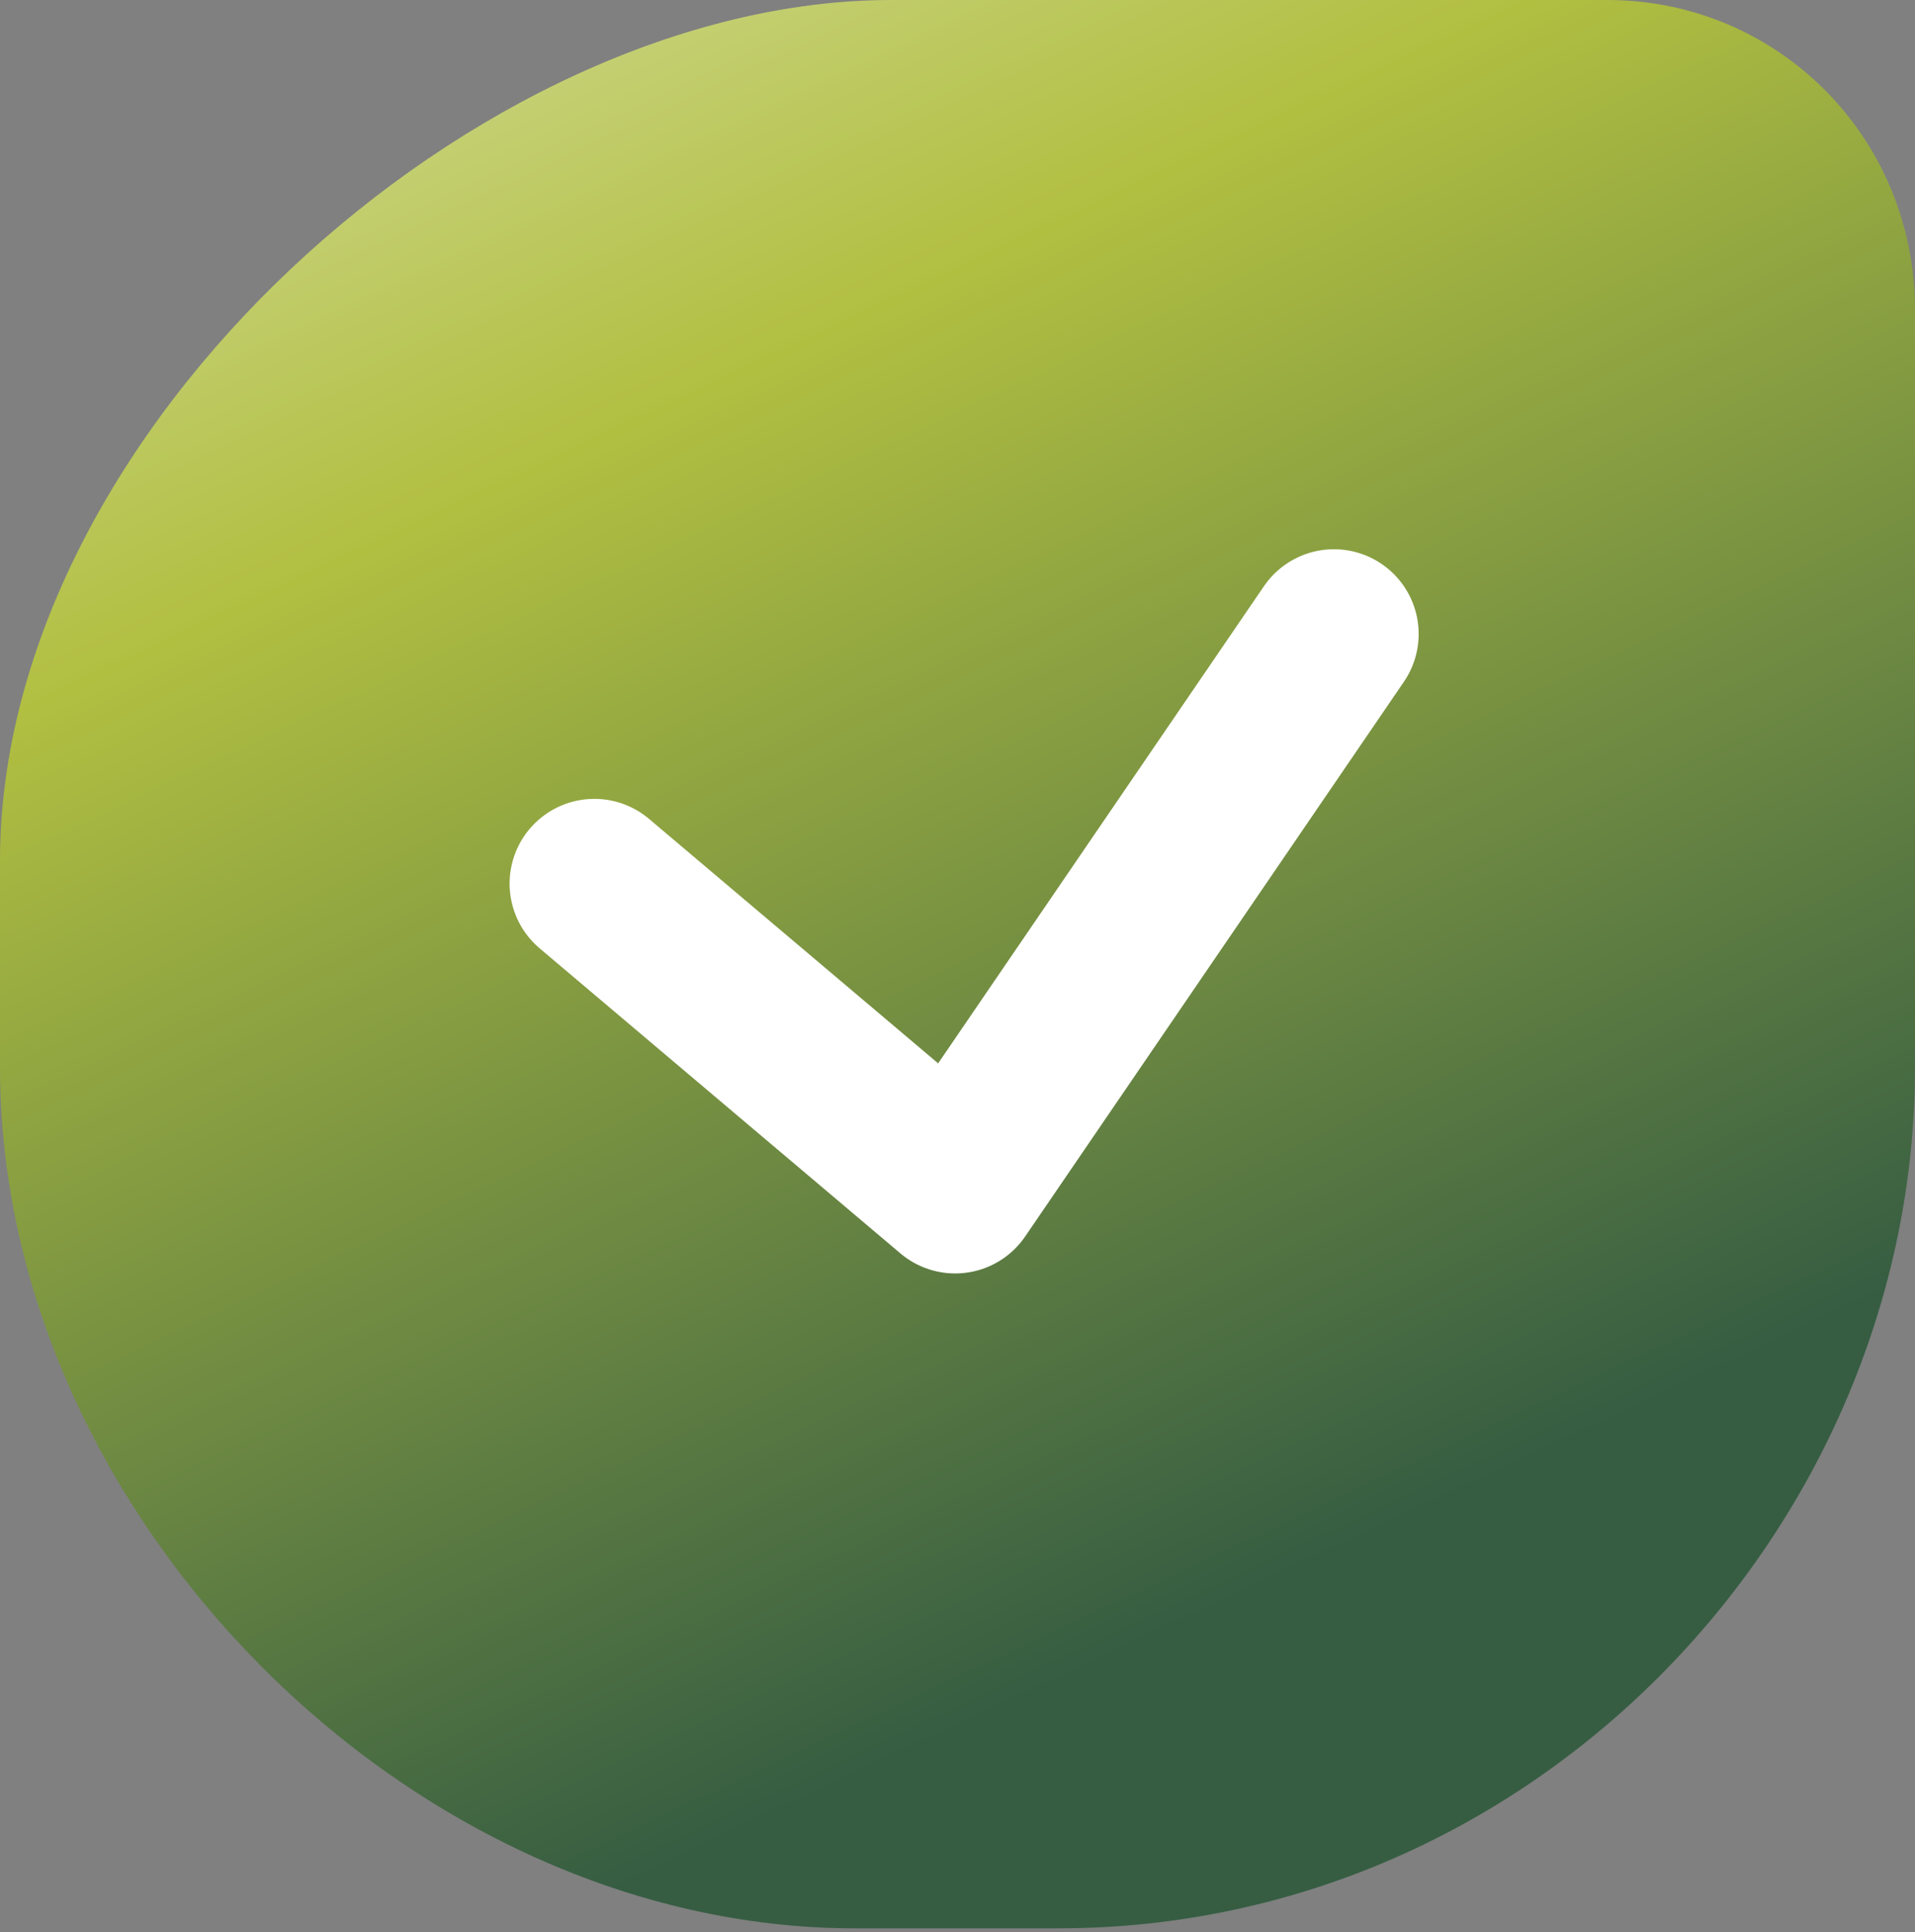 <svg width="113" height="114" viewBox="0 0 113 114" fill="none" xmlns="http://www.w3.org/2000/svg">
<rect x="0" y="0" width="113" height="114" fill="#808080" stroke="none"/>
<path d="M0 50.794C0 25.369 28.25 0 52.577 0L68.663 0L94.839 0C104.929 0 113 8.127 113 18.286L113 36.337V62.985C113 89.864 90.804 113.779 62.433 113.779L50.446 113.779C24.214 113.779 0 89.398 0 62.985V50.794Z" fill="url(#paint0_linear_3086_22721)"/>
<path d="M35.07 52.136L56.362 70.138L78.712 37.407" stroke="white" stroke-width="10" stroke-linecap="round" stroke-linejoin="round"/>
<defs>
<linearGradient id="paint0_linear_3086_22721" x1="12.38" y1="-0.006" x2="59.658" y2="100.503" gradientUnits="userSpaceOnUse">
<stop stop-color="#D0D991"/>
<stop offset="0.299" stop-color="#B1BF41"/>
<stop offset="1" stop-color="#365D42"/>
</linearGradient>
</defs>
</svg>
